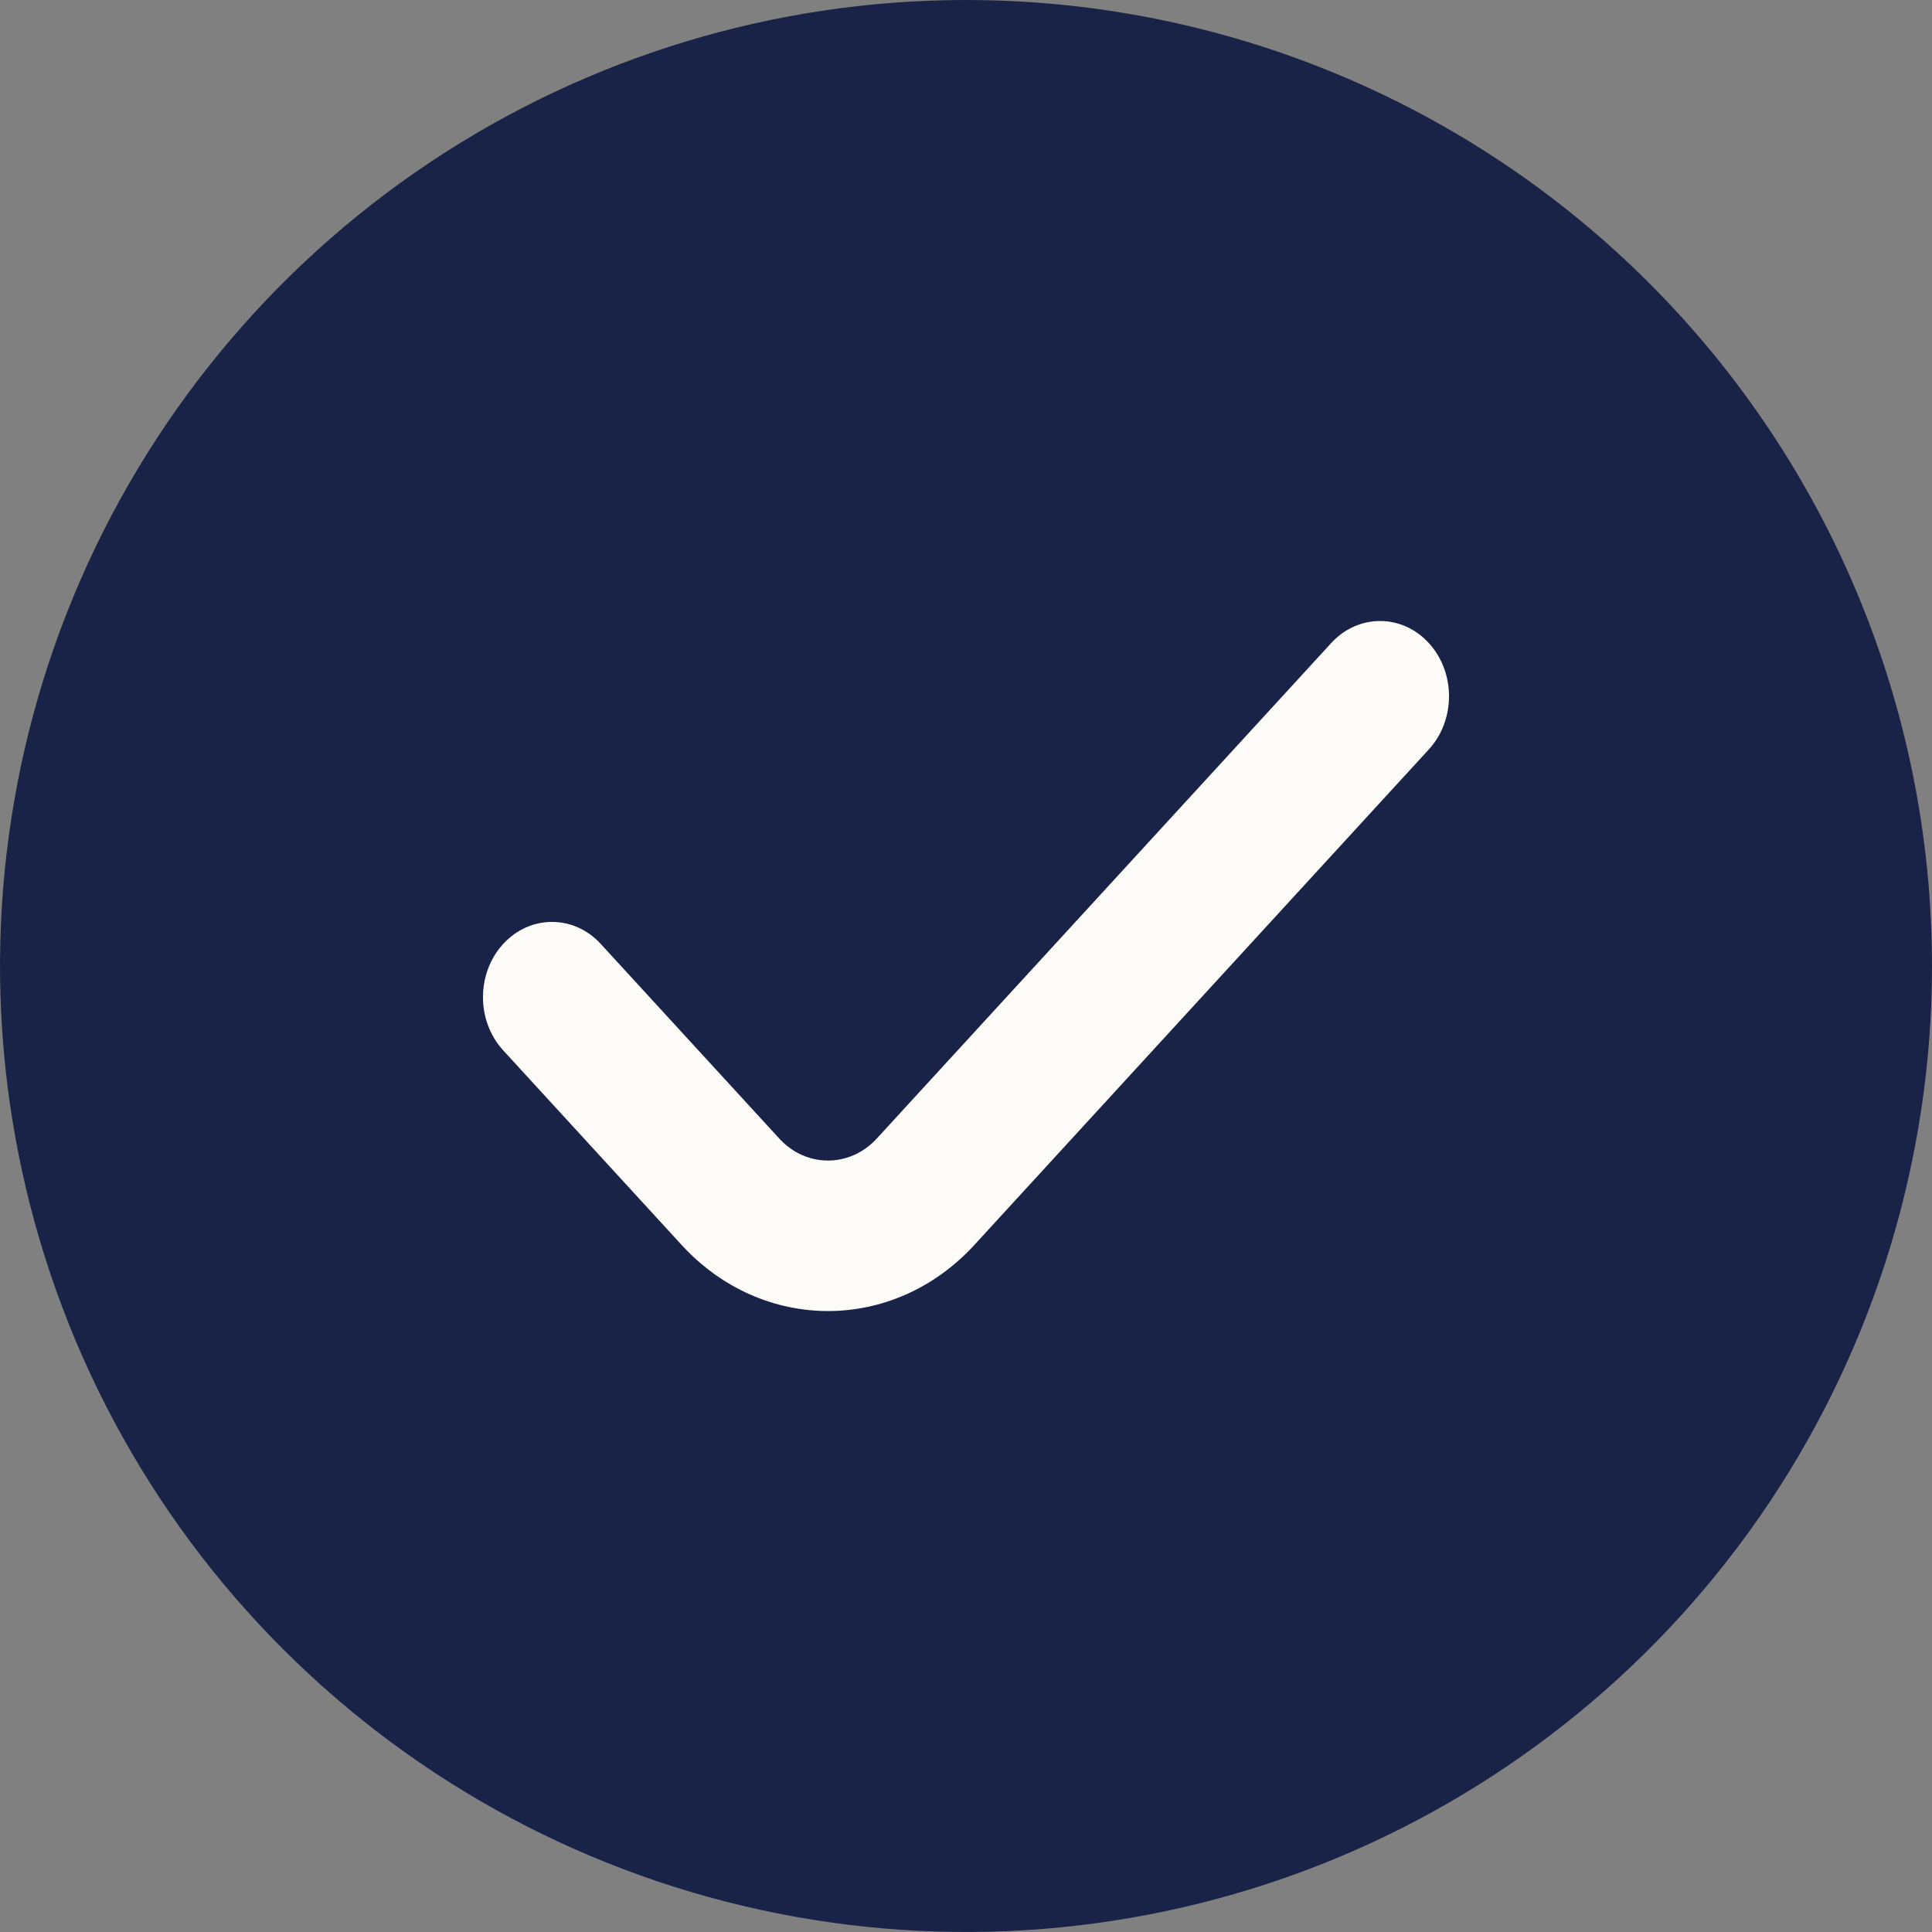 <svg width="24" height="24" viewBox="0 0 24 24" fill="none" xmlns="http://www.w3.org/2000/svg">
<rect x="0" y="0" width="24" height="24" fill="#808080" stroke="none"/>
<path d="M12 0C9.627 0 7.307 0.704 5.333 2.022C3.36 3.341 1.822 5.215 0.913 7.408C0.005 9.601 -0.232 12.013 0.231 14.341C0.694 16.669 1.836 18.807 3.515 20.485C5.193 22.163 7.331 23.306 9.659 23.769C11.987 24.232 14.399 23.995 16.592 23.087C18.785 22.178 20.659 20.64 21.978 18.667C23.296 16.693 24 14.373 24 12C24 8.817 22.736 5.765 20.485 3.515C18.235 1.264 15.183 0 12 0Z" fill="#192348"/>
<path fill-rule="evenodd" clip-rule="evenodd" d="M17.749 7.988C18.084 8.353 18.084 8.945 17.749 9.31L12.104 15.465C11.1 16.56 9.472 16.56 8.467 15.465L6.251 13.048C5.916 12.683 5.916 12.091 6.251 11.726C6.586 11.361 7.128 11.361 7.463 11.726L9.68 14.143C10.014 14.508 10.557 14.508 10.892 14.143L16.537 7.988C16.872 7.623 17.414 7.623 17.749 7.988Z" fill="#FDFBF8"/>
</svg>
